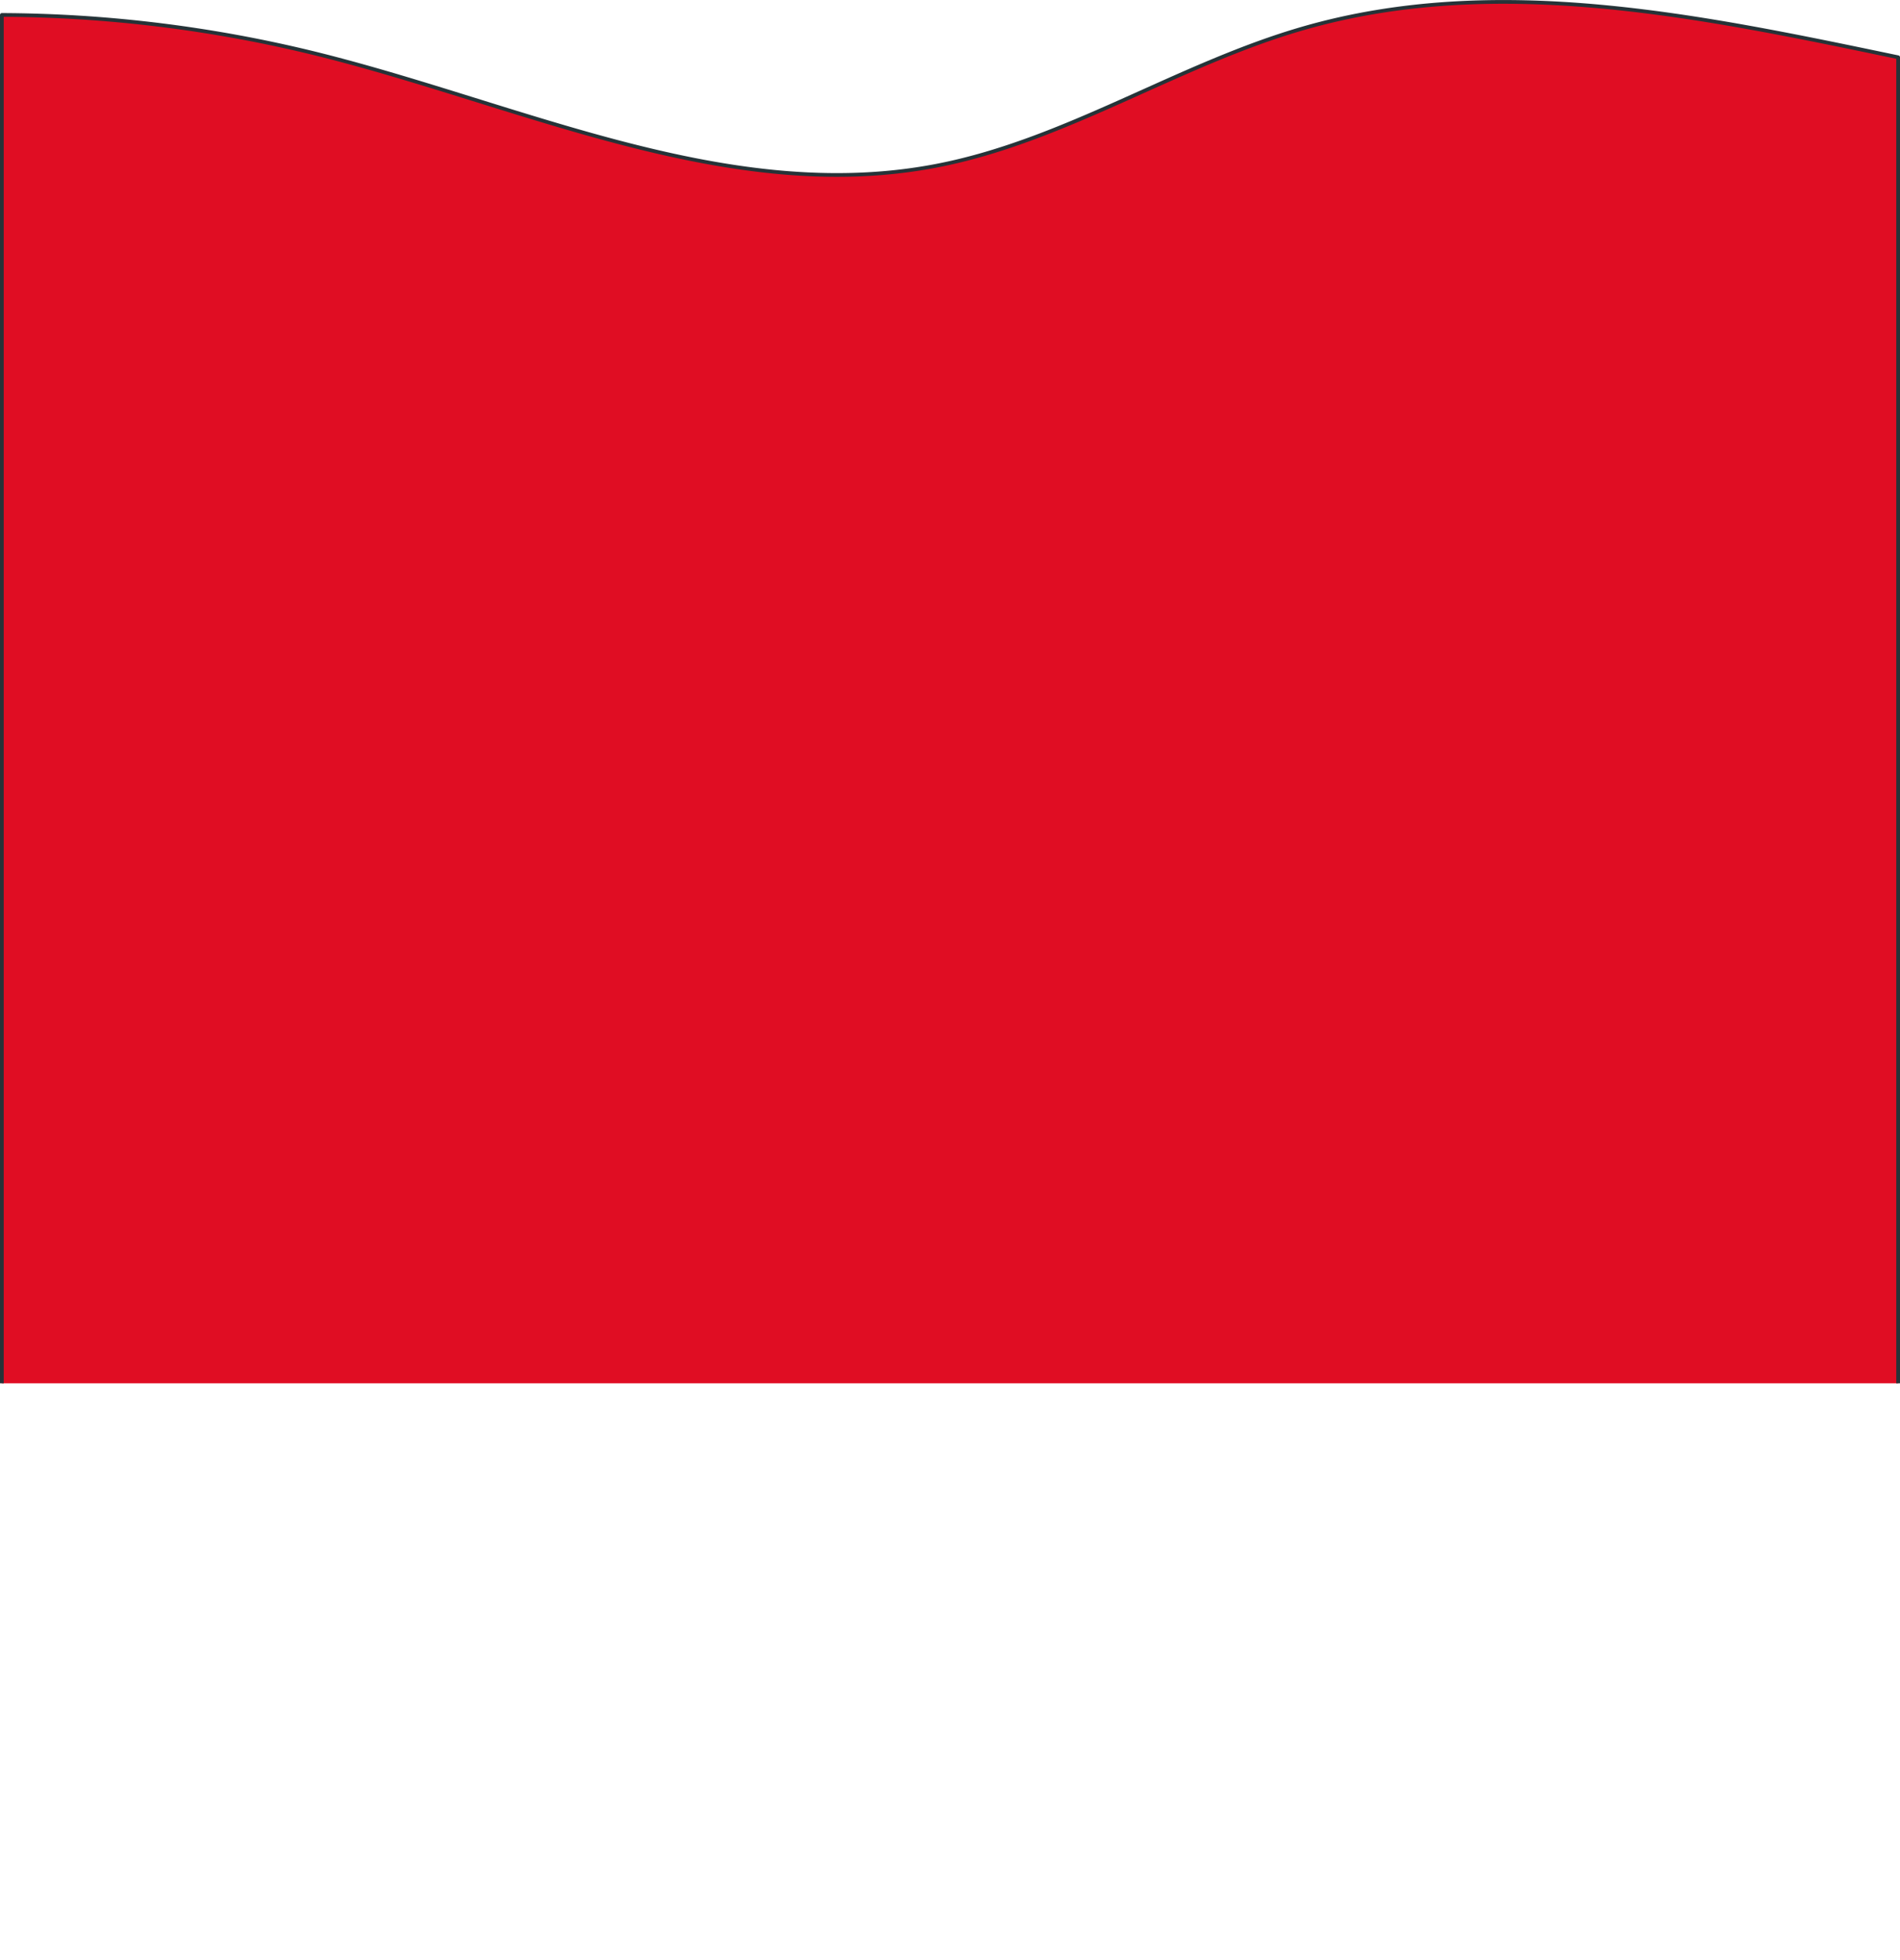 <svg xmlns="http://www.w3.org/2000/svg" xmlns:xlink="http://www.w3.org/1999/xlink" viewBox="0 0 510.24 526.2"><defs><style>.cls-1,.cls-4{fill:none;}.cls-2{clip-path:url(#clip-path);}.cls-3{fill:#e00d23;}.cls-4{stroke:#263338;stroke-linecap:round;stroke-linejoin:round;}</style><clipPath id="clip-path" transform="translate(0 -569.76)"><rect class="cls-1" width="510.24" height="941.1"/></clipPath></defs><g id="katman_2" data-name="katman 2"><g id="katman_1-2" data-name="katman 1"><g class="cls-2"><path class="cls-3" d="M509.74,585.13v510.34H.5V573.77a358.67,358.67,0,0,1,85,10.57c55.07,13.75,110.15,40.64,165.9,29.93,34.53-6.63,64.8-27.18,98.59-36.91,51.82-14.91,106.38-3.39,159.75,7.77" transform="translate(0 -569.76)"/><path class="cls-4" d="M509.74,585.13v510.34H.5V573.77a358.67,358.67,0,0,1,85,10.57c55.07,13.75,110.15,40.64,165.9,29.93,34.53-6.63,64.8-27.18,98.59-36.91C401.81,562.45,456.37,574,509.74,585.13Z" transform="translate(0 -569.76)"/></g></g></g></svg>